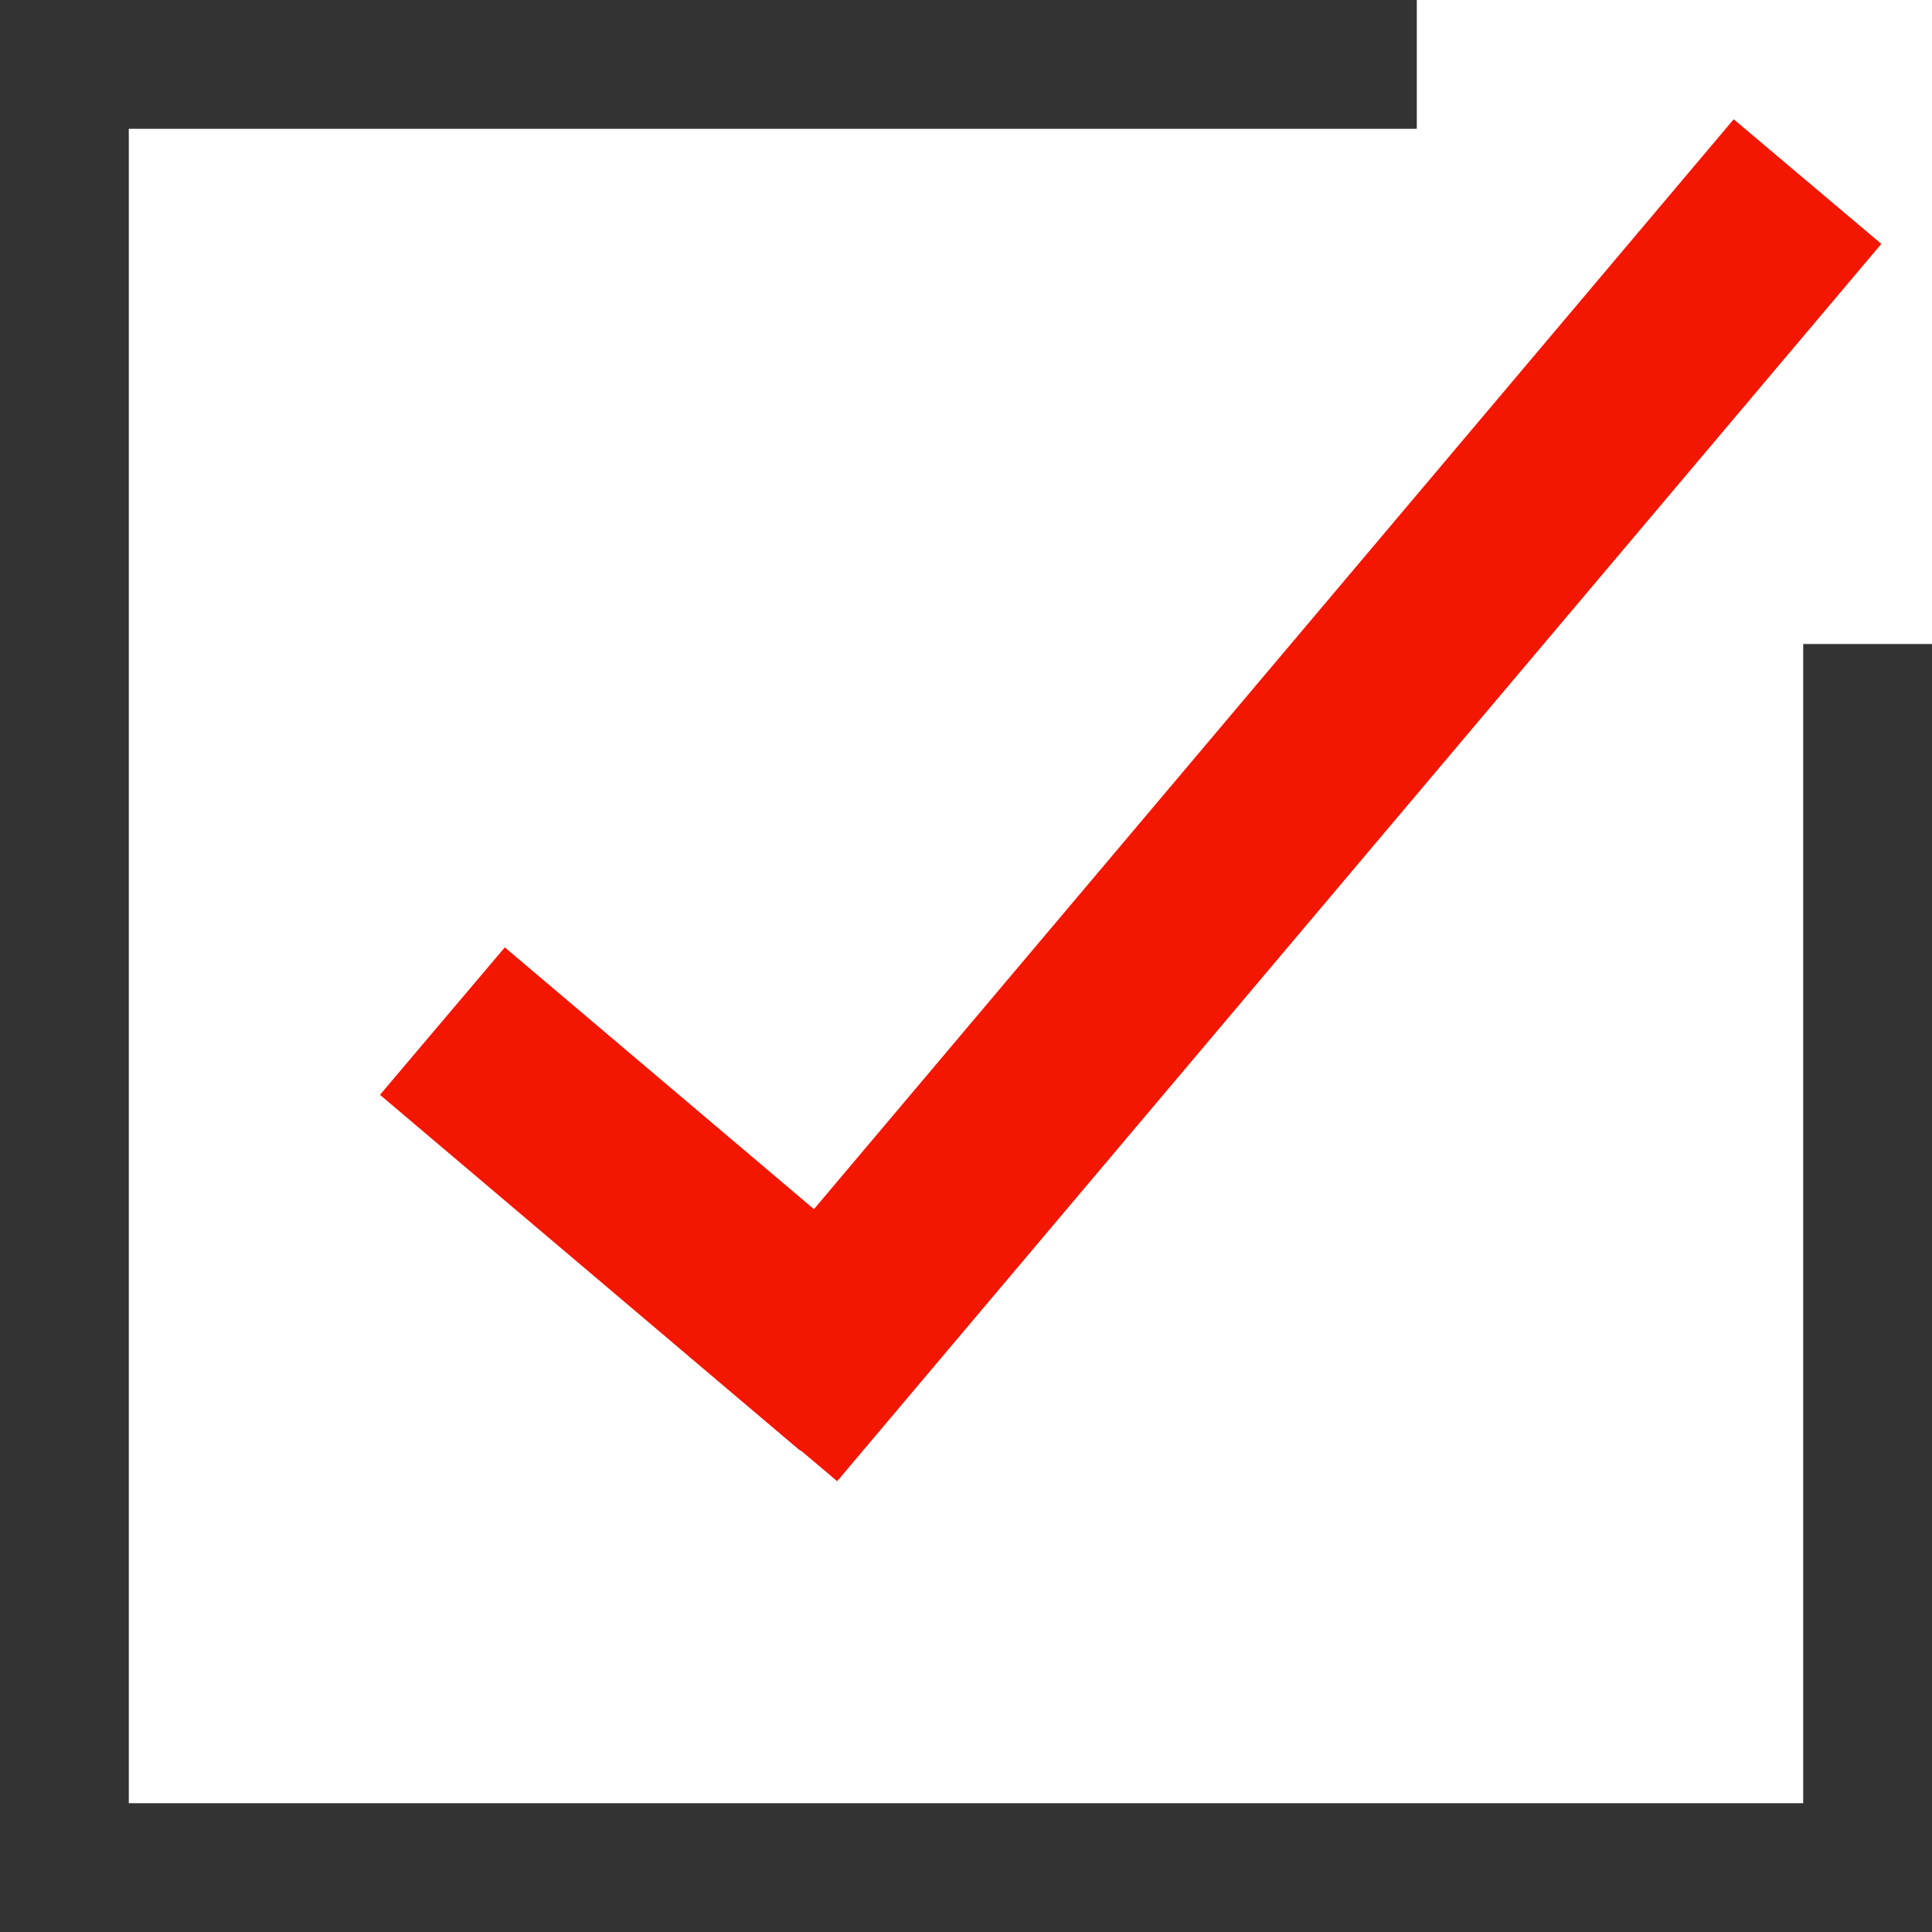 <svg width="60" height="60" viewBox="0 0 60 60" fill="none" xmlns="http://www.w3.org/2000/svg">
<path d="M44 2L2 2" stroke="#333" stroke-width="4"/>
<line x1="60" y1="58" y2="58" stroke="#333" stroke-width="4"/>
<line x1="2" y1="60" x2="2" stroke="#333" stroke-width="4"/>
<line x1="58" y1="60" x2="58" y2="20" stroke="#333" stroke-width="4"/>
<line x1="13.739" y1="31.711" x2="26.794" y2="42.766" stroke="#F31600" stroke-width="6"/>
<line x1="23.707" y1="44.065" x2="56.134" y2="5.639" stroke="#F31600" stroke-width="6"/>
</svg>
